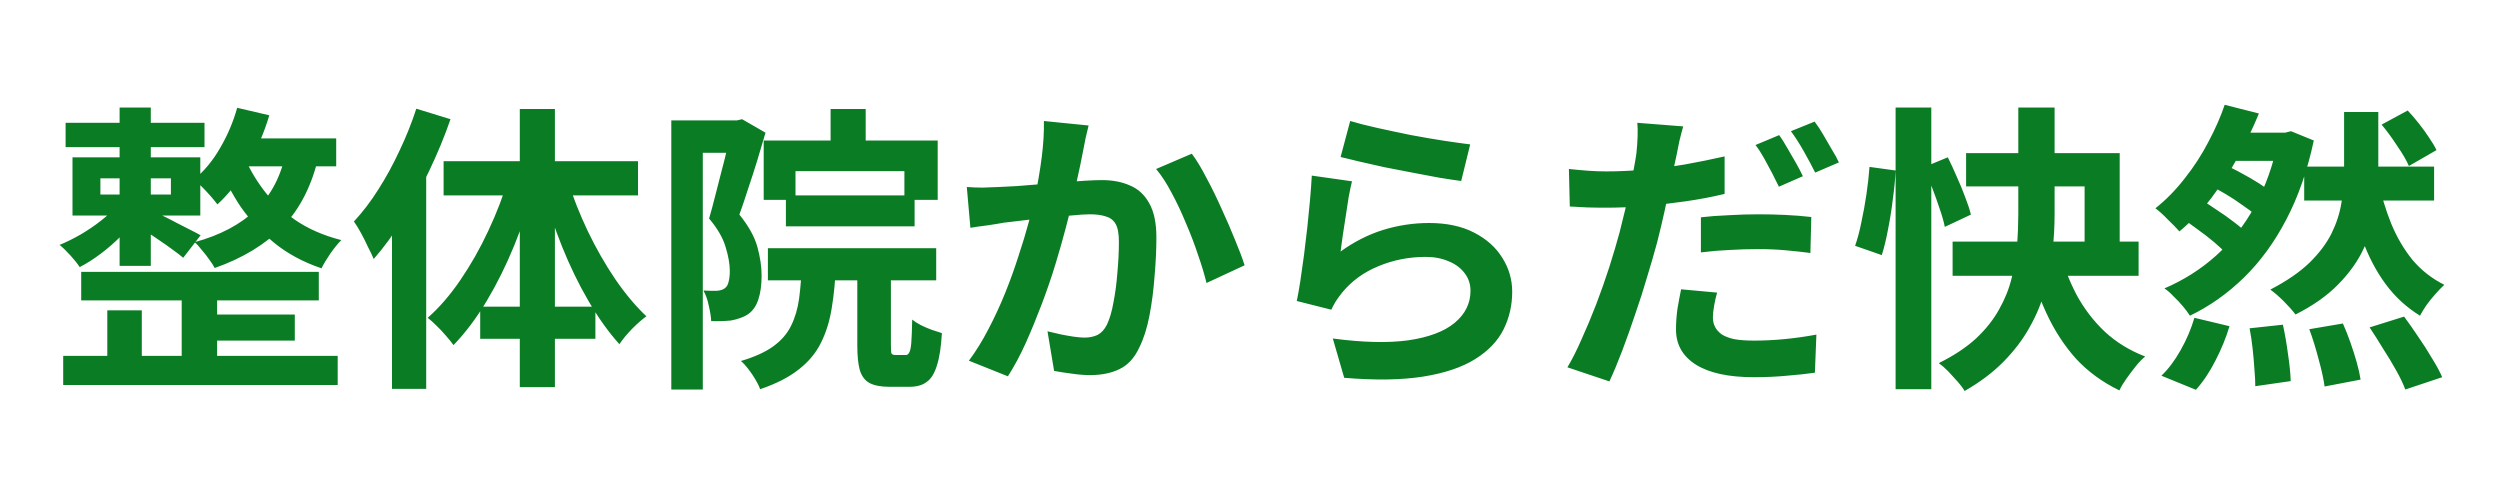 <svg width="200" height="39" viewBox="0 0 200 39" fill="none" xmlns="http://www.w3.org/2000/svg">
<path d="M6.496 21.752H25.504V24.032H6.496V21.752ZM5.248 9.824H16.36V11.768H5.248V9.824ZM16.096 25.16H23.584V27.248H16.096V25.16ZM5.056 28.472H27.016V30.8H5.056V28.472ZM14.536 22.688H17.368V29.576H14.536V22.688ZM9.568 8.6H12.064V21.272H9.568V8.6ZM8.584 24.824H11.344V29.792H8.584V24.824ZM8.032 14.264V15.56H13.672V14.264H8.032ZM5.8 12.584H16.024V17.24H5.8V12.584ZM12.16 16.832C12.352 16.912 12.624 17.048 12.976 17.24C13.344 17.416 13.736 17.616 14.152 17.84C14.568 18.048 14.944 18.24 15.28 18.416C15.632 18.592 15.888 18.728 16.048 18.824L14.656 20.624C14.432 20.432 14.152 20.216 13.816 19.976C13.496 19.736 13.144 19.488 12.76 19.232C12.392 18.976 12.032 18.736 11.68 18.512C11.328 18.272 11.032 18.08 10.792 17.936L12.16 16.832ZM18.976 8.624L21.544 9.224C21.128 10.616 20.56 11.944 19.84 13.208C19.12 14.472 18.304 15.52 17.392 16.352C17.264 16.176 17.088 15.96 16.864 15.704C16.64 15.448 16.408 15.2 16.168 14.96C15.928 14.704 15.712 14.504 15.52 14.36C16.336 13.688 17.032 12.848 17.608 11.84C18.2 10.832 18.656 9.76 18.976 8.624ZM19.024 11.072H26.896V13.304H17.92L19.024 11.072ZM22.888 12.104L25.528 12.344C24.984 14.776 24.016 16.704 22.624 18.128C21.232 19.552 19.416 20.656 17.176 21.44C17.08 21.248 16.936 21.024 16.744 20.768C16.568 20.512 16.368 20.256 16.144 20C15.936 19.728 15.744 19.52 15.568 19.376C17.616 18.816 19.248 17.952 20.464 16.784C21.696 15.616 22.504 14.056 22.888 12.104ZM19.48 12.368C19.832 13.28 20.344 14.192 21.016 15.104C21.688 16.016 22.544 16.84 23.584 17.576C24.624 18.296 25.864 18.84 27.304 19.208C27.048 19.464 26.76 19.816 26.44 20.264C26.136 20.712 25.896 21.112 25.72 21.464C24.248 20.968 22.976 20.28 21.904 19.4C20.848 18.52 19.96 17.56 19.24 16.52C18.536 15.464 18 14.424 17.632 13.4L19.48 12.368ZM9.328 16.496L11.104 17.264C10.736 17.76 10.288 18.272 9.76 18.8C9.248 19.328 8.696 19.816 8.104 20.264C7.512 20.712 6.936 21.08 6.376 21.368C6.2 21.096 5.952 20.784 5.632 20.432C5.312 20.08 5.024 19.8 4.768 19.592C5.312 19.368 5.864 19.096 6.424 18.776C7 18.44 7.544 18.072 8.056 17.672C8.568 17.272 8.992 16.88 9.328 16.496ZM33.304 8.696L36.04 9.536C35.576 10.88 35.016 12.24 34.36 13.616C33.72 14.976 33.016 16.272 32.248 17.504C31.496 18.72 30.712 19.792 29.896 20.72C29.8 20.48 29.656 20.176 29.464 19.808C29.288 19.424 29.096 19.04 28.888 18.656C28.68 18.272 28.488 17.96 28.312 17.72C29 16.984 29.648 16.136 30.256 15.176C30.88 14.2 31.448 13.16 31.96 12.056C32.488 10.952 32.936 9.832 33.304 8.696ZM31.36 15.344L34.096 12.608V12.632V31.112H31.36V15.344ZM41.584 8.72H44.392V30.968H41.584V8.72ZM35.488 12.896H51.04V15.632H35.488V12.896ZM38.416 24.536H47.632V27.104H38.416V24.536ZM45.424 14.432C45.84 15.776 46.376 17.136 47.032 18.512C47.688 19.872 48.416 21.144 49.216 22.328C50.016 23.496 50.848 24.488 51.712 25.304C51.376 25.544 50.992 25.88 50.56 26.312C50.144 26.744 49.808 27.152 49.552 27.536C48.688 26.576 47.864 25.424 47.08 24.08C46.296 22.736 45.592 21.288 44.968 19.736C44.344 18.168 43.808 16.592 43.36 15.008L45.424 14.432ZM40.696 14.192L42.784 14.768C42.336 16.432 41.784 18.064 41.128 19.664C40.472 21.264 39.736 22.744 38.92 24.104C38.104 25.464 37.224 26.632 36.28 27.608C36.12 27.384 35.92 27.136 35.68 26.864C35.44 26.576 35.184 26.304 34.912 26.048C34.656 25.792 34.424 25.584 34.216 25.424C35.144 24.608 36.016 23.6 36.832 22.4C37.664 21.184 38.408 19.872 39.064 18.464C39.736 17.04 40.28 15.616 40.696 14.192ZM66.448 8.72H69.256V12.512H66.448V8.72ZM61.096 11.24H75.016V15.992H72.352V13.688H63.64V15.992H61.096V11.24ZM62.872 15.632H73.168V18.104H62.872V15.632ZM61.432 19.856H74.896V22.424H61.432V19.856ZM64.144 21.08H66.88C66.832 22.376 66.72 23.552 66.544 24.608C66.384 25.648 66.096 26.584 65.68 27.416C65.28 28.232 64.688 28.944 63.904 29.552C63.12 30.176 62.088 30.704 60.808 31.136C60.728 30.896 60.6 30.632 60.424 30.344C60.264 30.072 60.08 29.8 59.872 29.528C59.664 29.256 59.464 29.04 59.272 28.88C60.36 28.56 61.224 28.168 61.864 27.704C62.504 27.24 62.976 26.696 63.28 26.072C63.6 25.432 63.816 24.704 63.928 23.888C64.04 23.056 64.112 22.12 64.144 21.08ZM68.584 20.792H71.272V27.608C71.272 27.976 71.288 28.2 71.32 28.28C71.368 28.36 71.48 28.4 71.656 28.4C71.704 28.4 71.784 28.4 71.896 28.4C72.008 28.4 72.112 28.4 72.208 28.4C72.32 28.4 72.408 28.4 72.472 28.4C72.584 28.4 72.672 28.336 72.736 28.208C72.816 28.08 72.872 27.816 72.904 27.416C72.936 27 72.96 26.384 72.976 25.568C73.152 25.712 73.376 25.856 73.648 26C73.936 26.144 74.232 26.272 74.536 26.384C74.856 26.496 75.128 26.584 75.352 26.648C75.288 27.768 75.152 28.64 74.944 29.264C74.752 29.888 74.48 30.32 74.128 30.56C73.792 30.816 73.336 30.944 72.76 30.944C72.664 30.944 72.544 30.944 72.4 30.944C72.256 30.944 72.104 30.944 71.944 30.944C71.8 30.944 71.656 30.944 71.512 30.944C71.368 30.944 71.248 30.944 71.152 30.944C70.464 30.944 69.928 30.84 69.544 30.632C69.176 30.424 68.92 30.072 68.776 29.576C68.648 29.096 68.584 28.448 68.584 27.632V20.792ZM53.704 9.632H59.368V12.224H56.224V31.16H53.704V9.632ZM58.504 9.632H58.96L59.368 9.536L61.24 10.616C61.048 11.288 60.832 12.016 60.592 12.8C60.352 13.584 60.104 14.352 59.848 15.104C59.608 15.856 59.376 16.544 59.152 17.168C59.888 18.08 60.368 18.944 60.592 19.76C60.816 20.576 60.928 21.336 60.928 22.04C60.928 22.808 60.84 23.448 60.664 23.96C60.504 24.472 60.232 24.864 59.848 25.136C59.656 25.264 59.44 25.368 59.2 25.448C58.976 25.528 58.736 25.592 58.48 25.64C58.032 25.688 57.504 25.704 56.896 25.688C56.88 25.352 56.816 24.944 56.704 24.464C56.608 23.984 56.464 23.576 56.272 23.24C56.496 23.256 56.688 23.264 56.848 23.264C57.024 23.264 57.184 23.264 57.328 23.264C57.616 23.248 57.84 23.176 58 23.048C58.144 22.936 58.24 22.768 58.288 22.544C58.352 22.304 58.384 22.016 58.384 21.68C58.384 21.12 58.272 20.48 58.048 19.76C57.84 19.04 57.4 18.28 56.728 17.48C56.888 16.936 57.048 16.344 57.208 15.704C57.384 15.048 57.552 14.392 57.712 13.736C57.888 13.08 58.04 12.472 58.168 11.912C58.312 11.336 58.424 10.856 58.504 10.472V9.632ZM87.088 10.04C87.008 10.344 86.928 10.68 86.848 11.048C86.784 11.4 86.72 11.728 86.656 12.032C86.592 12.384 86.512 12.784 86.416 13.232C86.32 13.664 86.224 14.104 86.128 14.552C86.048 14.984 85.96 15.408 85.864 15.824C85.704 16.512 85.504 17.312 85.264 18.224C85.024 19.136 84.744 20.12 84.424 21.176C84.104 22.216 83.744 23.264 83.344 24.32C82.944 25.376 82.52 26.408 82.072 27.416C81.624 28.408 81.144 29.304 80.632 30.104L77.512 28.856C78.072 28.104 78.592 27.264 79.072 26.336C79.568 25.392 80.016 24.424 80.416 23.432C80.816 22.44 81.168 21.464 81.472 20.504C81.792 19.544 82.064 18.648 82.288 17.816C82.512 16.984 82.688 16.272 82.816 15.68C83.04 14.592 83.216 13.544 83.344 12.536C83.472 11.528 83.528 10.576 83.512 9.68L87.088 10.04ZM95.344 12.296C95.728 12.808 96.12 13.456 96.52 14.24C96.936 15.008 97.336 15.824 97.72 16.688C98.12 17.552 98.48 18.384 98.8 19.184C99.136 19.984 99.392 20.664 99.568 21.224L96.52 22.64C96.36 21.968 96.136 21.224 95.848 20.408C95.576 19.576 95.256 18.736 94.888 17.888C94.536 17.024 94.152 16.208 93.736 15.44C93.336 14.672 92.92 14.032 92.488 13.52L95.344 12.296ZM77.344 14.96C77.776 14.992 78.2 15.008 78.616 15.008C79.032 14.992 79.464 14.976 79.912 14.96C80.296 14.944 80.768 14.92 81.328 14.888C81.904 14.84 82.504 14.792 83.128 14.744C83.768 14.696 84.408 14.648 85.048 14.6C85.688 14.536 86.28 14.488 86.824 14.456C87.368 14.424 87.816 14.408 88.168 14.408C89.016 14.408 89.76 14.552 90.4 14.84C91.056 15.112 91.568 15.584 91.936 16.256C92.32 16.928 92.512 17.84 92.512 18.992C92.512 19.936 92.464 20.96 92.368 22.064C92.288 23.168 92.152 24.224 91.96 25.232C91.768 26.24 91.496 27.096 91.144 27.8C90.76 28.632 90.232 29.208 89.56 29.528C88.904 29.848 88.12 30.008 87.208 30.008C86.744 30.008 86.248 29.968 85.72 29.888C85.208 29.824 84.744 29.752 84.328 29.672L83.8 26.504C84.12 26.584 84.464 26.664 84.832 26.744C85.216 26.824 85.576 26.888 85.912 26.936C86.264 26.984 86.544 27.008 86.752 27.008C87.152 27.008 87.504 26.936 87.808 26.792C88.112 26.632 88.36 26.36 88.552 25.976C88.776 25.512 88.952 24.912 89.08 24.176C89.224 23.44 89.328 22.648 89.392 21.8C89.472 20.936 89.512 20.112 89.512 19.328C89.512 18.688 89.424 18.216 89.248 17.912C89.072 17.608 88.808 17.408 88.456 17.312C88.12 17.2 87.696 17.144 87.184 17.144C86.832 17.144 86.336 17.176 85.696 17.24C85.072 17.288 84.408 17.352 83.704 17.432C83 17.496 82.336 17.568 81.712 17.648C81.104 17.728 80.632 17.784 80.296 17.816C79.96 17.88 79.52 17.952 78.976 18.032C78.448 18.096 78 18.16 77.632 18.224L77.344 14.96ZM108.016 9.68C108.592 9.856 109.312 10.04 110.176 10.232C111.04 10.424 111.944 10.616 112.888 10.808C113.832 10.984 114.72 11.136 115.552 11.264C116.4 11.392 117.088 11.488 117.616 11.552L116.896 14.48C116.416 14.416 115.832 14.328 115.144 14.216C114.472 14.088 113.752 13.952 112.984 13.808C112.232 13.664 111.488 13.52 110.752 13.376C110.016 13.216 109.344 13.064 108.736 12.92C108.128 12.776 107.632 12.656 107.248 12.56L108.016 9.68ZM108.16 14.504C108.08 14.824 107.992 15.24 107.896 15.752C107.816 16.248 107.736 16.768 107.656 17.312C107.576 17.856 107.496 18.376 107.416 18.872C107.352 19.368 107.296 19.784 107.248 20.12C108.336 19.336 109.472 18.76 110.656 18.392C111.856 18.024 113.08 17.84 114.328 17.84C115.736 17.84 116.936 18.096 117.928 18.608C118.92 19.12 119.672 19.792 120.184 20.624C120.712 21.456 120.976 22.36 120.976 23.336C120.976 24.424 120.744 25.432 120.28 26.36C119.816 27.288 119.056 28.08 118 28.736C116.944 29.392 115.56 29.856 113.848 30.128C112.136 30.4 110.032 30.432 107.536 30.224L106.624 27.08C109.024 27.4 111.04 27.448 112.672 27.224C114.304 26.984 115.536 26.52 116.368 25.832C117.216 25.128 117.64 24.272 117.64 23.264C117.64 22.736 117.488 22.272 117.184 21.872C116.88 21.456 116.456 21.136 115.912 20.912C115.368 20.672 114.752 20.552 114.064 20.552C112.72 20.552 111.456 20.8 110.272 21.296C109.104 21.776 108.144 22.472 107.392 23.384C107.184 23.64 107.008 23.88 106.864 24.104C106.736 24.312 106.616 24.536 106.504 24.776L103.744 24.08C103.84 23.616 103.936 23.072 104.032 22.448C104.128 21.808 104.224 21.128 104.32 20.408C104.416 19.672 104.504 18.936 104.584 18.2C104.664 17.464 104.736 16.736 104.8 16.016C104.864 15.296 104.912 14.64 104.944 14.048L108.16 14.504ZM134.656 10.112C134.56 10.448 134.456 10.848 134.344 11.312C134.248 11.76 134.176 12.12 134.128 12.392C134.016 12.936 133.872 13.6 133.696 14.384C133.536 15.168 133.36 16 133.168 16.88C132.976 17.744 132.776 18.584 132.568 19.4C132.344 20.232 132.08 21.144 131.776 22.136C131.488 23.128 131.168 24.128 130.816 25.136C130.48 26.144 130.136 27.112 129.784 28.04C129.432 28.968 129.088 29.792 128.752 30.512L125.392 29.384C125.76 28.776 126.136 28.032 126.52 27.152C126.92 26.272 127.312 25.336 127.696 24.344C128.08 23.336 128.432 22.336 128.752 21.344C129.072 20.336 129.344 19.416 129.568 18.584C129.712 18.008 129.856 17.424 130 16.832C130.144 16.24 130.272 15.664 130.384 15.104C130.512 14.544 130.616 14.024 130.696 13.544C130.792 13.048 130.864 12.624 130.912 12.272C130.96 11.824 130.992 11.376 131.008 10.928C131.024 10.48 131.016 10.112 130.984 9.824L134.656 10.112ZM128.536 13.712C129.512 13.712 130.528 13.664 131.584 13.568C132.64 13.472 133.704 13.336 134.776 13.16C135.848 12.968 136.912 12.752 137.968 12.512V15.512C136.976 15.752 135.92 15.952 134.8 16.112C133.68 16.272 132.576 16.4 131.488 16.496C130.4 16.576 129.4 16.616 128.488 16.616C127.912 16.616 127.392 16.608 126.928 16.592C126.464 16.56 126.016 16.536 125.584 16.52L125.512 13.52C126.136 13.584 126.672 13.632 127.12 13.664C127.568 13.696 128.04 13.712 128.536 13.712ZM136.072 17.384C136.744 17.304 137.488 17.248 138.304 17.216C139.12 17.168 139.912 17.144 140.68 17.144C141.368 17.144 142.064 17.16 142.768 17.192C143.488 17.224 144.2 17.28 144.904 17.36L144.832 20.24C144.24 20.16 143.584 20.088 142.864 20.024C142.16 19.96 141.44 19.928 140.704 19.928C139.872 19.928 139.08 19.952 138.328 20C137.576 20.032 136.824 20.096 136.072 20.192V17.384ZM137.368 23.408C137.272 23.744 137.192 24.096 137.128 24.464C137.064 24.832 137.032 25.144 137.032 25.4C137.032 25.672 137.088 25.92 137.2 26.144C137.312 26.368 137.488 26.568 137.728 26.744C137.968 26.904 138.296 27.032 138.712 27.128C139.144 27.208 139.68 27.248 140.32 27.248C141.12 27.248 141.936 27.208 142.768 27.128C143.6 27.048 144.448 26.928 145.312 26.768L145.192 29.816C144.52 29.912 143.776 29.992 142.96 30.056C142.144 30.136 141.256 30.176 140.296 30.176C138.28 30.176 136.736 29.84 135.664 29.168C134.608 28.496 134.08 27.56 134.08 26.36C134.08 25.8 134.12 25.24 134.2 24.68C134.296 24.12 134.392 23.608 134.488 23.144L137.368 23.408ZM142.336 10.808C142.544 11.096 142.76 11.44 142.984 11.84C143.224 12.24 143.456 12.64 143.68 13.04C143.904 13.44 144.088 13.792 144.232 14.096L142.312 14.936C142.152 14.6 141.968 14.232 141.76 13.832C141.552 13.432 141.336 13.032 141.112 12.632C140.888 12.232 140.664 11.888 140.44 11.6L142.336 10.808ZM145.168 9.728C145.392 10.016 145.624 10.368 145.864 10.784C146.104 11.184 146.336 11.584 146.56 11.984C146.8 12.368 146.984 12.704 147.112 12.992L145.216 13.808C144.96 13.296 144.656 12.728 144.304 12.104C143.952 11.48 143.608 10.944 143.272 10.496L145.168 9.728ZM151.648 8.6H154.504V31.136H151.648V8.6ZM149.56 13.352L151.648 13.64C151.616 14.328 151.544 15.08 151.432 15.896C151.336 16.712 151.208 17.52 151.048 18.32C150.904 19.104 150.736 19.8 150.544 20.408L148.408 19.664C148.6 19.12 148.768 18.488 148.912 17.768C149.072 17.032 149.208 16.28 149.32 15.512C149.432 14.744 149.512 14.024 149.56 13.352ZM153.856 13.4L155.824 12.584C156.064 13.064 156.304 13.584 156.544 14.144C156.8 14.704 157.024 15.248 157.216 15.776C157.424 16.304 157.576 16.768 157.672 17.168L155.584 18.152C155.504 17.736 155.368 17.256 155.176 16.712C155 16.168 154.8 15.608 154.576 15.032C154.352 14.44 154.112 13.896 153.856 13.4ZM157.288 12.248H169.576V20.816H166.768V14.912H157.288V12.248ZM156.208 19.328H171.088V22.064H156.208V19.328ZM164.704 19.904C165.056 21.216 165.528 22.44 166.12 23.576C166.728 24.696 167.48 25.68 168.376 26.528C169.288 27.376 170.368 28.04 171.616 28.52C171.376 28.712 171.128 28.968 170.872 29.288C170.616 29.608 170.368 29.936 170.128 30.272C169.888 30.608 169.696 30.928 169.552 31.232C168.192 30.576 167.032 29.728 166.072 28.688C165.128 27.632 164.336 26.408 163.696 25.016C163.056 23.624 162.528 22.08 162.112 20.384L164.704 19.904ZM161.464 8.6H164.368V17.12C164.368 18.096 164.312 19.096 164.2 20.12C164.088 21.144 163.888 22.168 163.6 23.192C163.328 24.216 162.92 25.208 162.376 26.168C161.848 27.128 161.152 28.048 160.288 28.928C159.44 29.792 158.4 30.576 157.168 31.28C157.04 31.056 156.856 30.808 156.616 30.536C156.376 30.264 156.12 29.984 155.848 29.696C155.576 29.424 155.328 29.208 155.104 29.048C156.304 28.456 157.296 27.8 158.08 27.08C158.864 26.344 159.48 25.568 159.928 24.752C160.392 23.936 160.728 23.096 160.936 22.232C161.16 21.368 161.304 20.504 161.368 19.64C161.432 18.76 161.464 17.92 161.464 17.12V8.6ZM184.336 13.328H194.728V16.04H184.336V13.328ZM190.24 14.336C190.496 15.6 190.848 16.784 191.296 17.888C191.744 18.976 192.312 19.944 193 20.792C193.704 21.624 194.552 22.288 195.544 22.784C195.336 22.976 195.104 23.216 194.848 23.504C194.592 23.792 194.352 24.088 194.128 24.392C193.92 24.696 193.744 24.984 193.6 25.256C192.512 24.584 191.592 23.736 190.84 22.712C190.088 21.688 189.472 20.512 188.992 19.184C188.512 17.84 188.12 16.368 187.816 14.768L190.24 14.336ZM176.68 14.792L177.928 13.184C178.376 13.36 178.84 13.584 179.32 13.856C179.8 14.112 180.256 14.376 180.688 14.648C181.12 14.92 181.472 15.176 181.744 15.416L180.448 17.216C180.192 16.976 179.848 16.712 179.416 16.424C179 16.12 178.552 15.824 178.072 15.536C177.592 15.248 177.128 15 176.68 14.792ZM190.528 9.968L192.616 8.84C192.904 9.144 193.2 9.488 193.504 9.872C193.808 10.256 194.08 10.632 194.32 11C194.576 11.368 194.776 11.704 194.92 12.008L192.712 13.28C192.52 12.832 192.208 12.296 191.776 11.672C191.36 11.032 190.944 10.464 190.528 9.968ZM174.376 17.36L175.936 15.896C176.384 16.152 176.848 16.448 177.328 16.784C177.824 17.104 178.288 17.432 178.72 17.768C179.168 18.104 179.528 18.416 179.8 18.704L178.144 20.336C177.888 20.048 177.552 19.728 177.136 19.376C176.72 19.024 176.264 18.672 175.768 18.32C175.288 17.952 174.824 17.632 174.376 17.36ZM177.976 8.384L180.712 9.08C180.248 10.216 179.696 11.368 179.056 12.536C178.416 13.688 177.704 14.784 176.92 15.824C176.136 16.848 175.28 17.744 174.352 18.512C174.112 18.24 173.8 17.92 173.416 17.552C173.048 17.168 172.72 16.872 172.432 16.664C173.28 15.992 174.064 15.192 174.784 14.264C175.52 13.336 176.152 12.36 176.68 11.336C177.224 10.312 177.656 9.328 177.976 8.384ZM182.272 10.616H182.8L183.28 10.496L185.104 11.24C184.592 13.64 183.856 15.752 182.896 17.576C181.952 19.384 180.824 20.928 179.512 22.208C178.2 23.488 176.76 24.504 175.192 25.256C175.064 25.048 174.88 24.8 174.64 24.512C174.4 24.224 174.144 23.952 173.872 23.696C173.616 23.424 173.376 23.216 173.152 23.072C174.688 22.416 176.064 21.544 177.28 20.456C178.512 19.352 179.552 18.024 180.4 16.472C181.248 14.92 181.872 13.152 182.272 11.168V10.616ZM179.968 26.264L182.632 25.976C182.792 26.696 182.928 27.48 183.04 28.328C183.168 29.176 183.24 29.896 183.256 30.488L180.424 30.896C180.424 30.512 180.4 30.056 180.352 29.528C180.32 29 180.272 28.448 180.208 27.872C180.144 27.296 180.064 26.76 179.968 26.264ZM184.744 26.336L187.432 25.88C187.64 26.344 187.84 26.848 188.032 27.392C188.224 27.936 188.392 28.464 188.536 28.976C188.68 29.488 188.784 29.952 188.848 30.368L185.968 30.92C185.888 30.328 185.728 29.6 185.488 28.736C185.264 27.872 185.016 27.072 184.744 26.336ZM189.568 26.192L192.328 25.328C192.696 25.824 193.072 26.36 193.456 26.936C193.856 27.512 194.224 28.088 194.56 28.664C194.912 29.224 195.184 29.728 195.376 30.176L192.424 31.16C192.264 30.728 192.024 30.224 191.704 29.648C191.384 29.072 191.032 28.488 190.648 27.896C190.28 27.288 189.92 26.72 189.568 26.192ZM175.552 25.424L178.36 26.096C178.088 27.008 177.712 27.928 177.232 28.856C176.768 29.768 176.248 30.544 175.672 31.184L172.912 30.056C173.456 29.544 173.968 28.864 174.448 28.016C174.928 27.168 175.296 26.304 175.552 25.424ZM178.528 10.616H183.232V12.872H176.992L178.528 10.616ZM187.528 8.96H190.264V13.88C190.264 14.872 190.184 15.88 190.024 16.904C189.864 17.912 189.552 18.912 189.088 19.904C188.624 20.896 187.952 21.84 187.072 22.736C186.208 23.632 185.064 24.44 183.64 25.16C183.4 24.84 183.088 24.488 182.704 24.104C182.32 23.72 181.96 23.408 181.624 23.168C182.92 22.496 183.96 21.784 184.744 21.032C185.528 20.264 186.12 19.48 186.52 18.68C186.92 17.864 187.184 17.048 187.312 16.232C187.456 15.4 187.528 14.608 187.528 13.856V8.96Z" fill="#0A7C24"/>
</svg>
